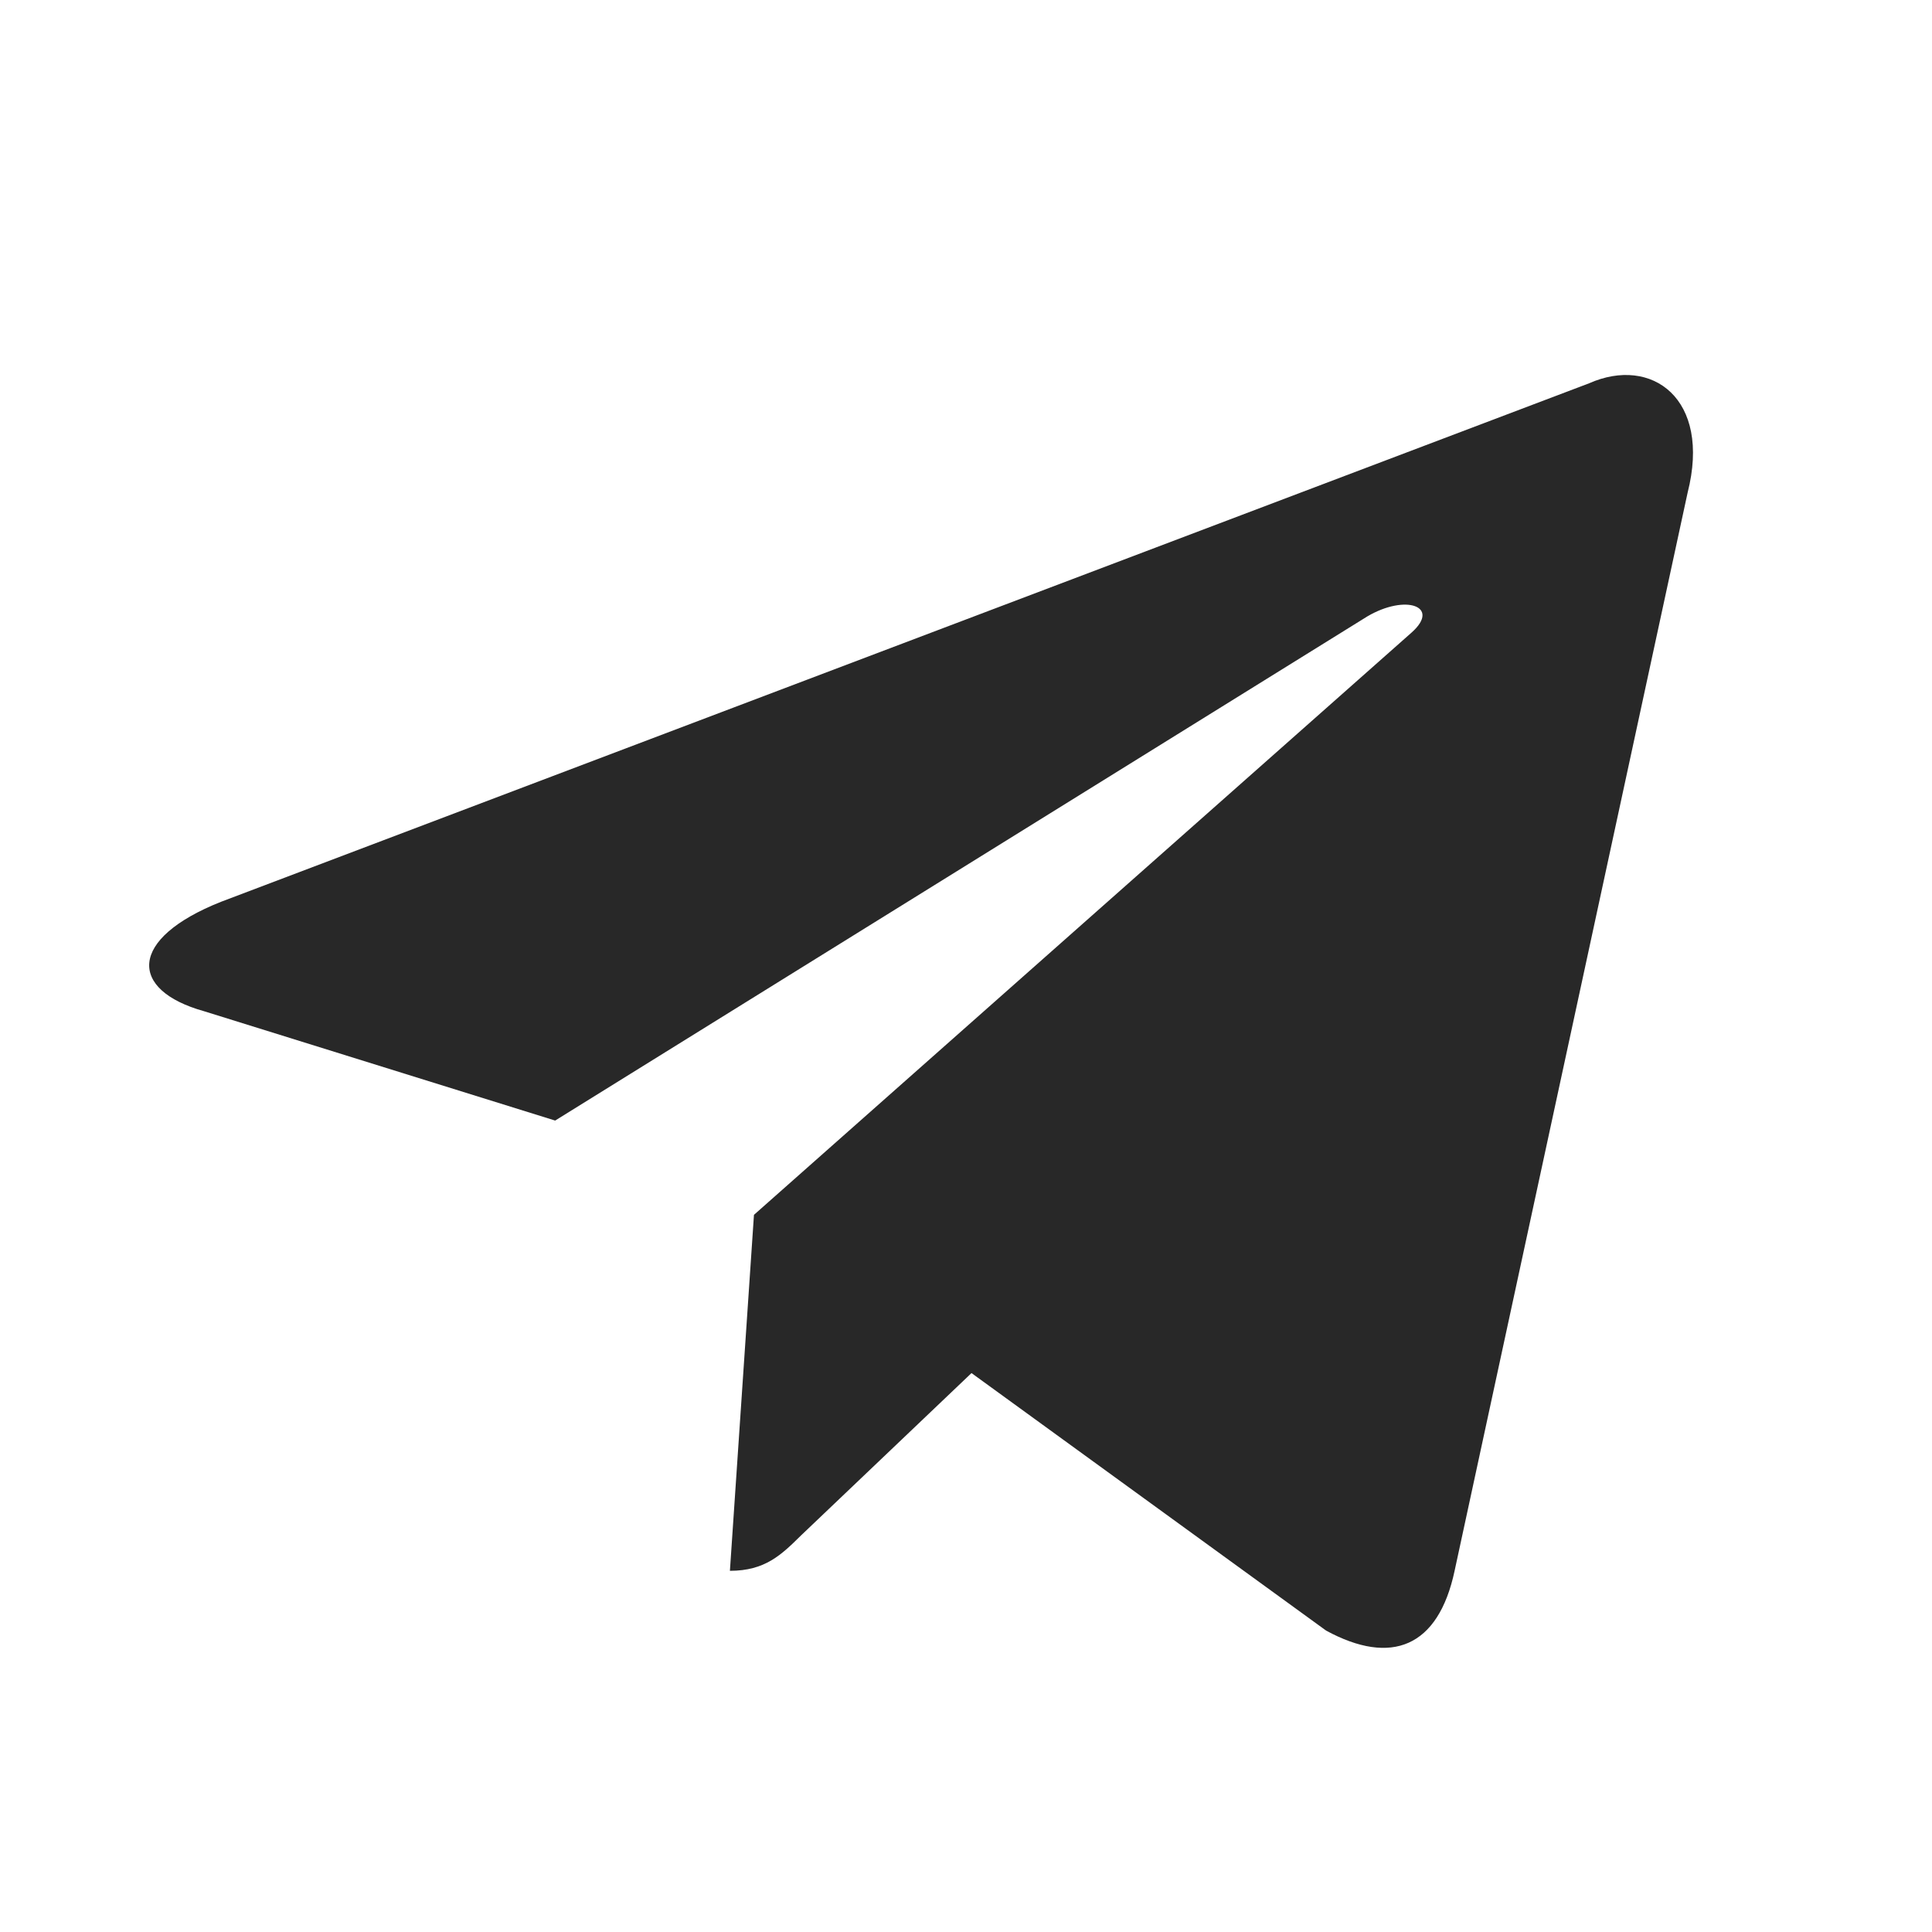 <?xml version="1.0" encoding="UTF-8"?>
<svg width="20px" height="20px" viewBox="0 0 20 20" version="1.1" xmlns="http://www.w3.org/2000/svg" xmlns:xlink="http://www.w3.org/1999/xlink">
    <title>编组 6</title>
    <g id="新官网" stroke="none" stroke-width="1" fill="none" fill-rule="evenodd">
        <g id="尾部" transform="translate(-401, -158)">
            <g id="编组-7" transform="translate(401, 158)">
                <rect id="矩形备份" x="0" y="0" width="20" height="20"></rect>
                <g id="编组" transform="translate(1.544, 3.882)" fill="#282828" fill-rule="nonzero">
                    <path d="M6.012,12.379 L6.261,8.694 L13.07,2.665 C13.372,2.395 13.008,2.264 12.609,2.5 L4.203,7.718 L0.568,6.586 C-0.212,6.368 -0.221,5.836 0.745,5.453 L14.906,0.086 C15.553,-0.201 16.174,0.243 15.926,1.219 L13.514,12.379 C13.345,13.172 12.858,13.364 12.184,12.998 L8.513,10.332 L6.748,12.013 C6.544,12.214 6.376,12.379 6.012,12.379 Z" id="路径"></path>
                </g>
            </g>
        </g>
    </g>
</svg>